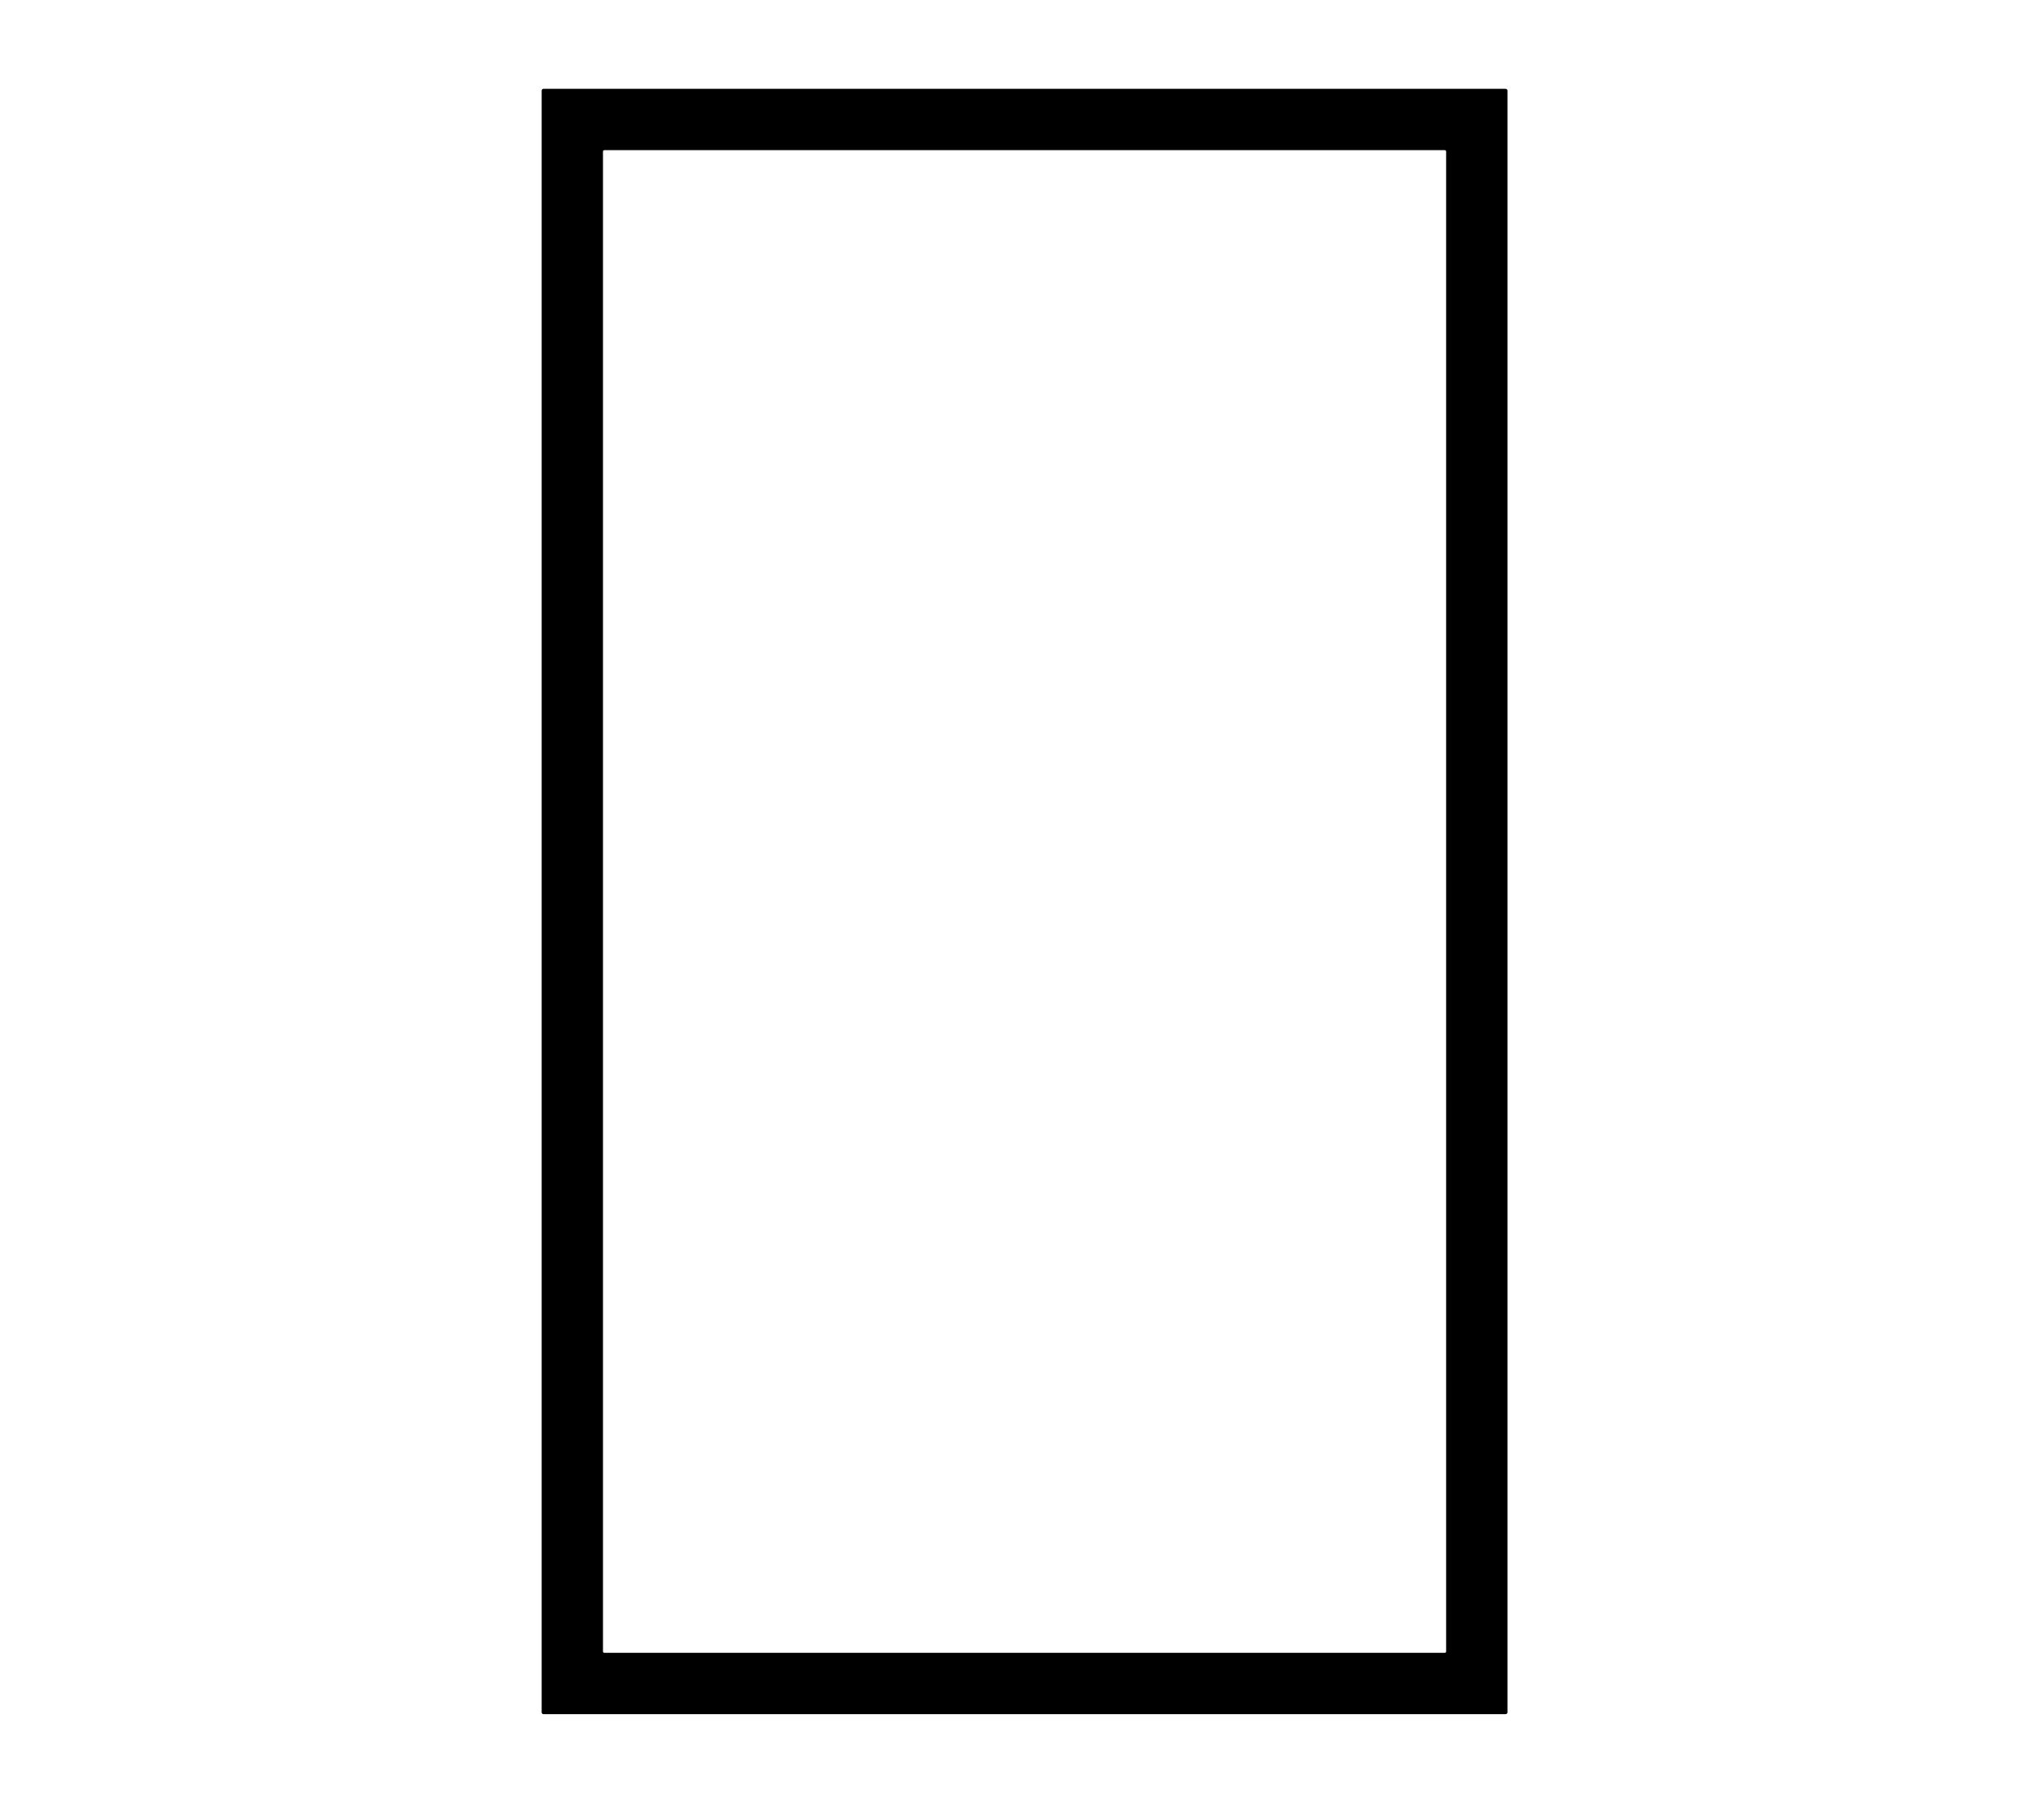 <?xml version="1.0" encoding="UTF-8"?> <svg xmlns="http://www.w3.org/2000/svg" width="400" height="353" viewBox="0 0 400 353" fill="none"> <path d="M295 335.03C295 335.076 294.991 335.121 294.973 335.164C294.956 335.206 294.93 335.245 294.897 335.277C294.865 335.31 294.826 335.336 294.784 335.353C294.741 335.371 294.696 335.38 294.65 335.38H106.35C106.257 335.38 106.168 335.343 106.103 335.277C106.037 335.212 106 335.123 106 335.03V17.73C106 17.637 106.037 17.548 106.103 17.482C106.168 17.417 106.257 17.38 106.35 17.38H294.65C294.696 17.38 294.741 17.389 294.784 17.407C294.826 17.424 294.865 17.45 294.897 17.482C294.93 17.515 294.956 17.553 294.973 17.596C294.991 17.638 295 17.684 295 17.73V335.03ZM283 29.64C283 29.571 282.973 29.505 282.924 29.456C282.875 29.407 282.809 29.38 282.74 29.38H118.26C118.191 29.38 118.125 29.407 118.076 29.456C118.027 29.505 118 29.571 118 29.64V323.12C118 323.189 118.027 323.255 118.076 323.304C118.125 323.352 118.191 323.38 118.26 323.38H282.74C282.809 323.38 282.875 323.352 282.924 323.304C282.973 323.255 283 323.189 283 323.12V29.64Z" fill="black"></path> </svg> 